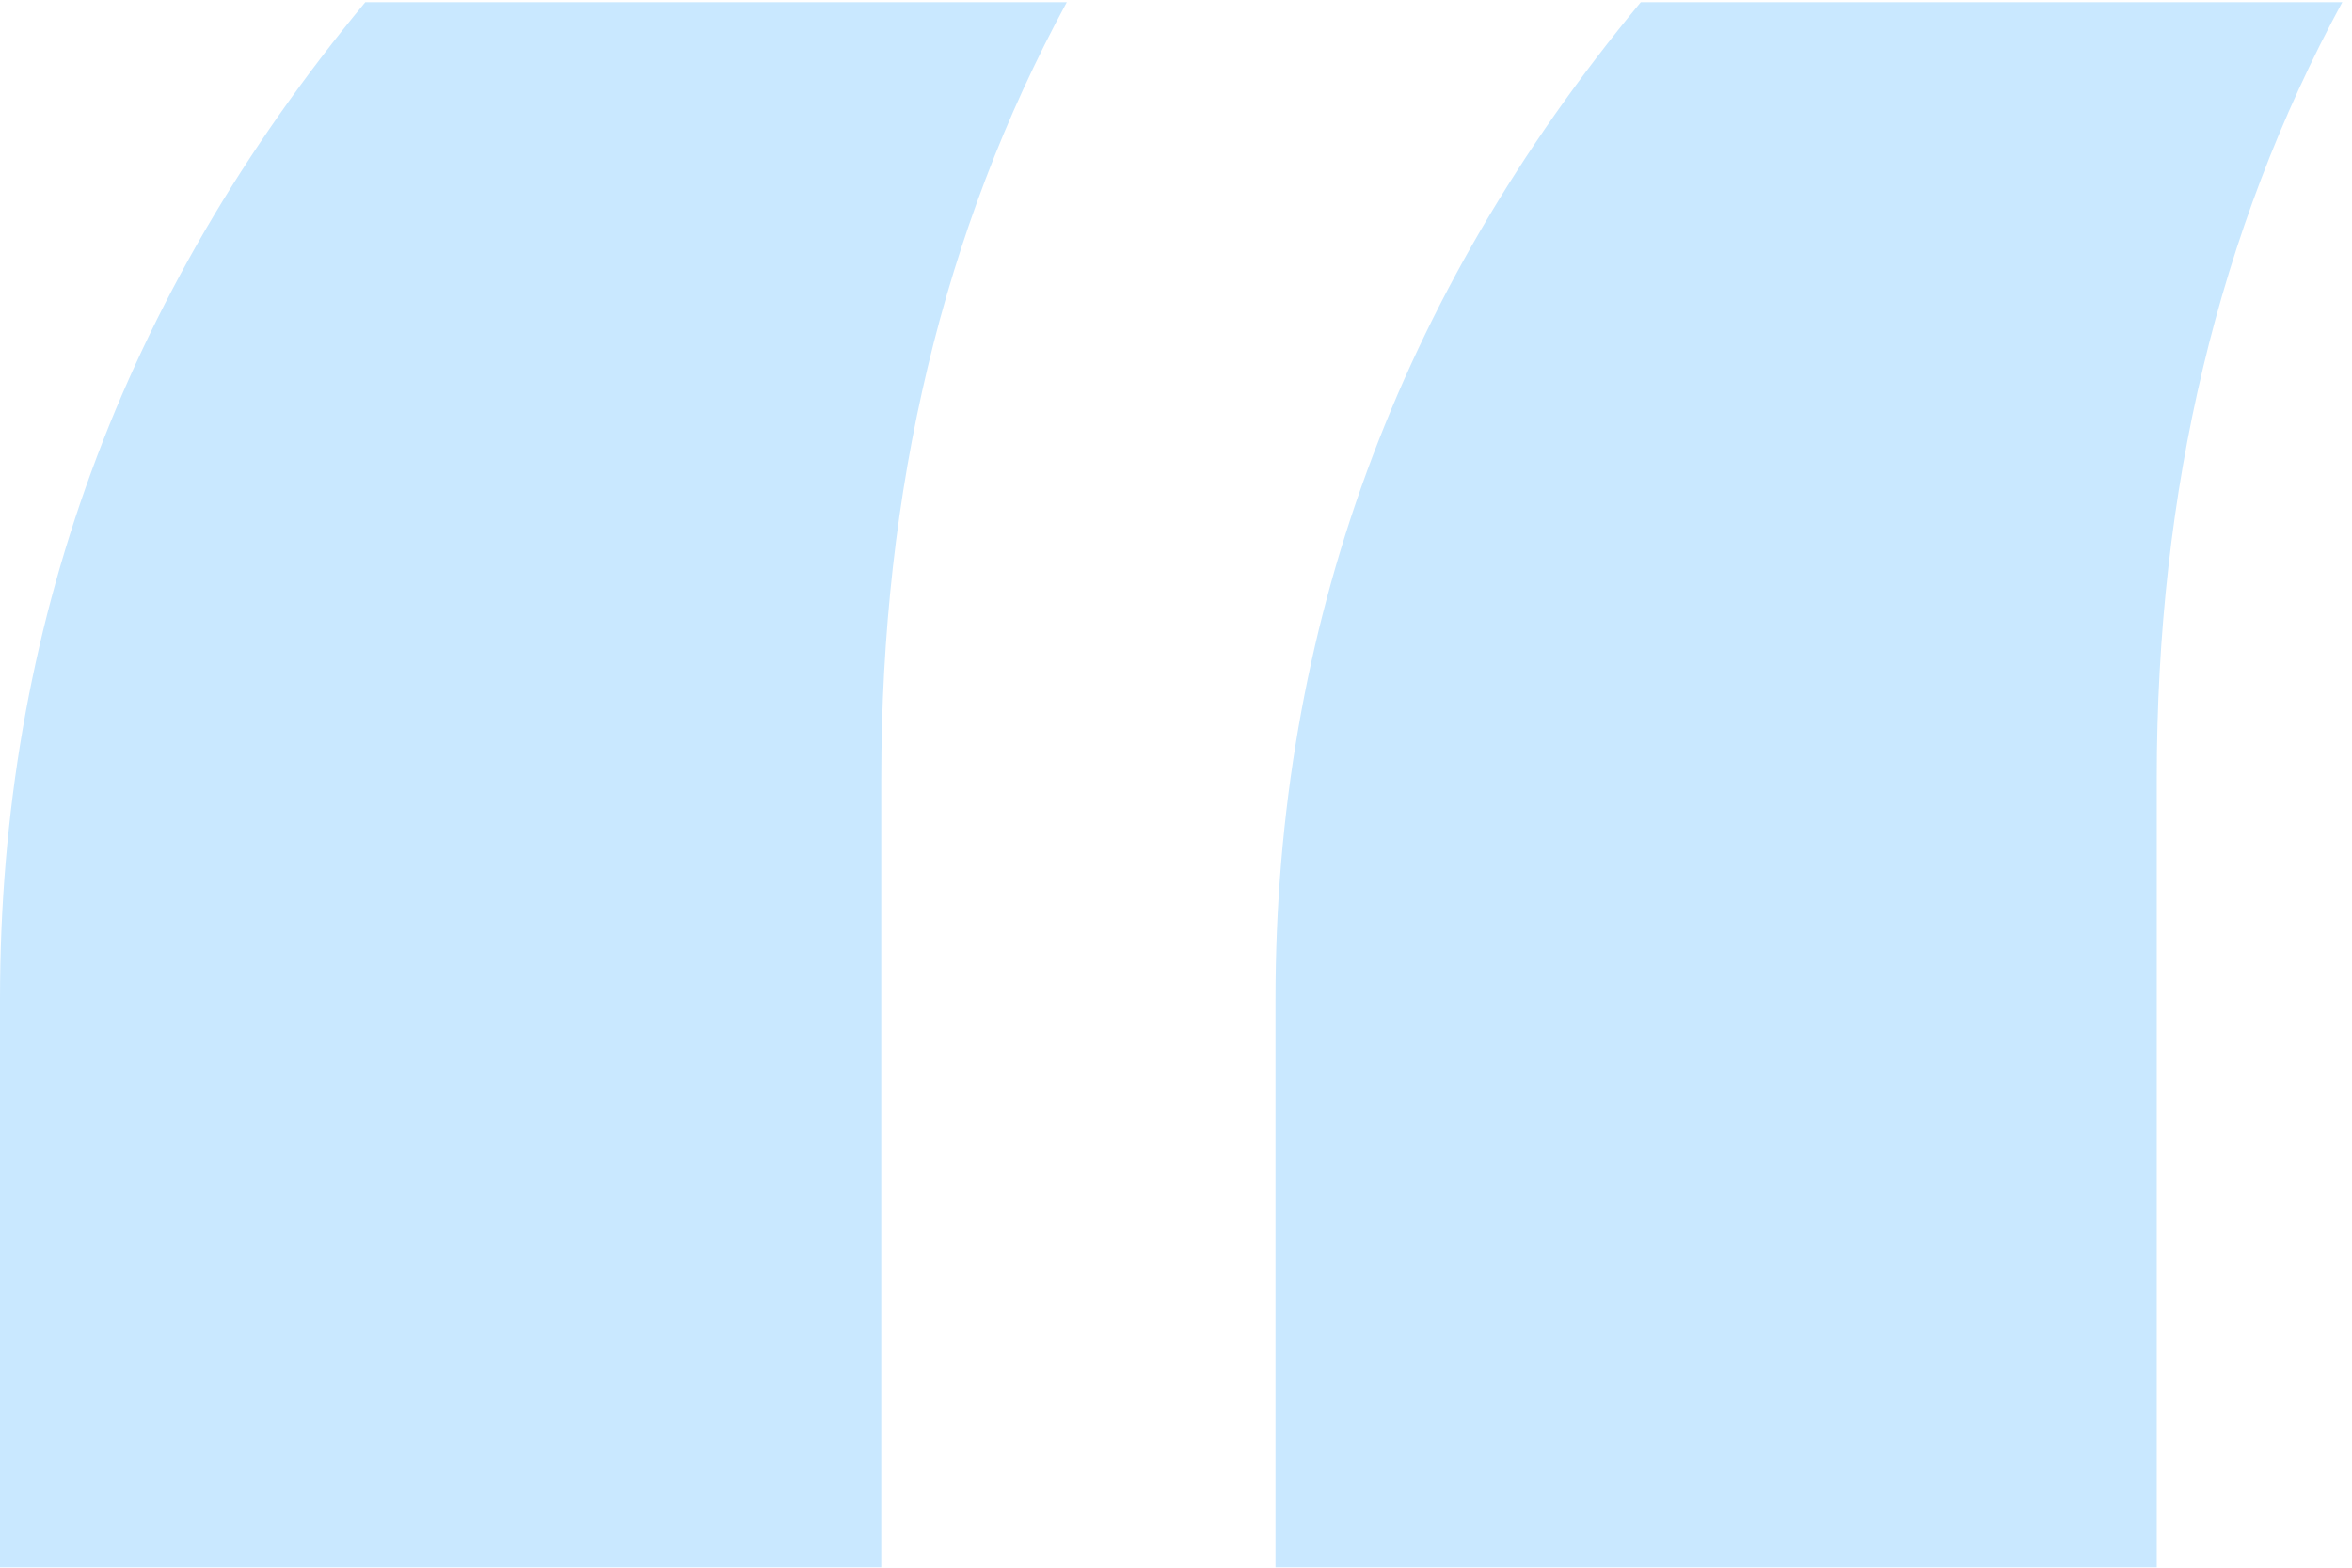 <?xml version="1.0" encoding="UTF-8"?> <svg xmlns="http://www.w3.org/2000/svg" width="171" height="114" viewBox="0 0 171 114" fill="none"> <path d="M0 113.971V72.662C0 45.685 8.852 21.518 26.556 0.161H77.559C68.567 16.741 64.071 35.569 64.071 56.645V113.971H0ZM92.734 113.971V72.662C92.734 45.685 101.586 21.518 119.289 0.161H170.293C161.301 16.741 156.805 35.569 156.805 56.645V113.971H92.734Z" fill="#C9E8FF"></path> </svg> 